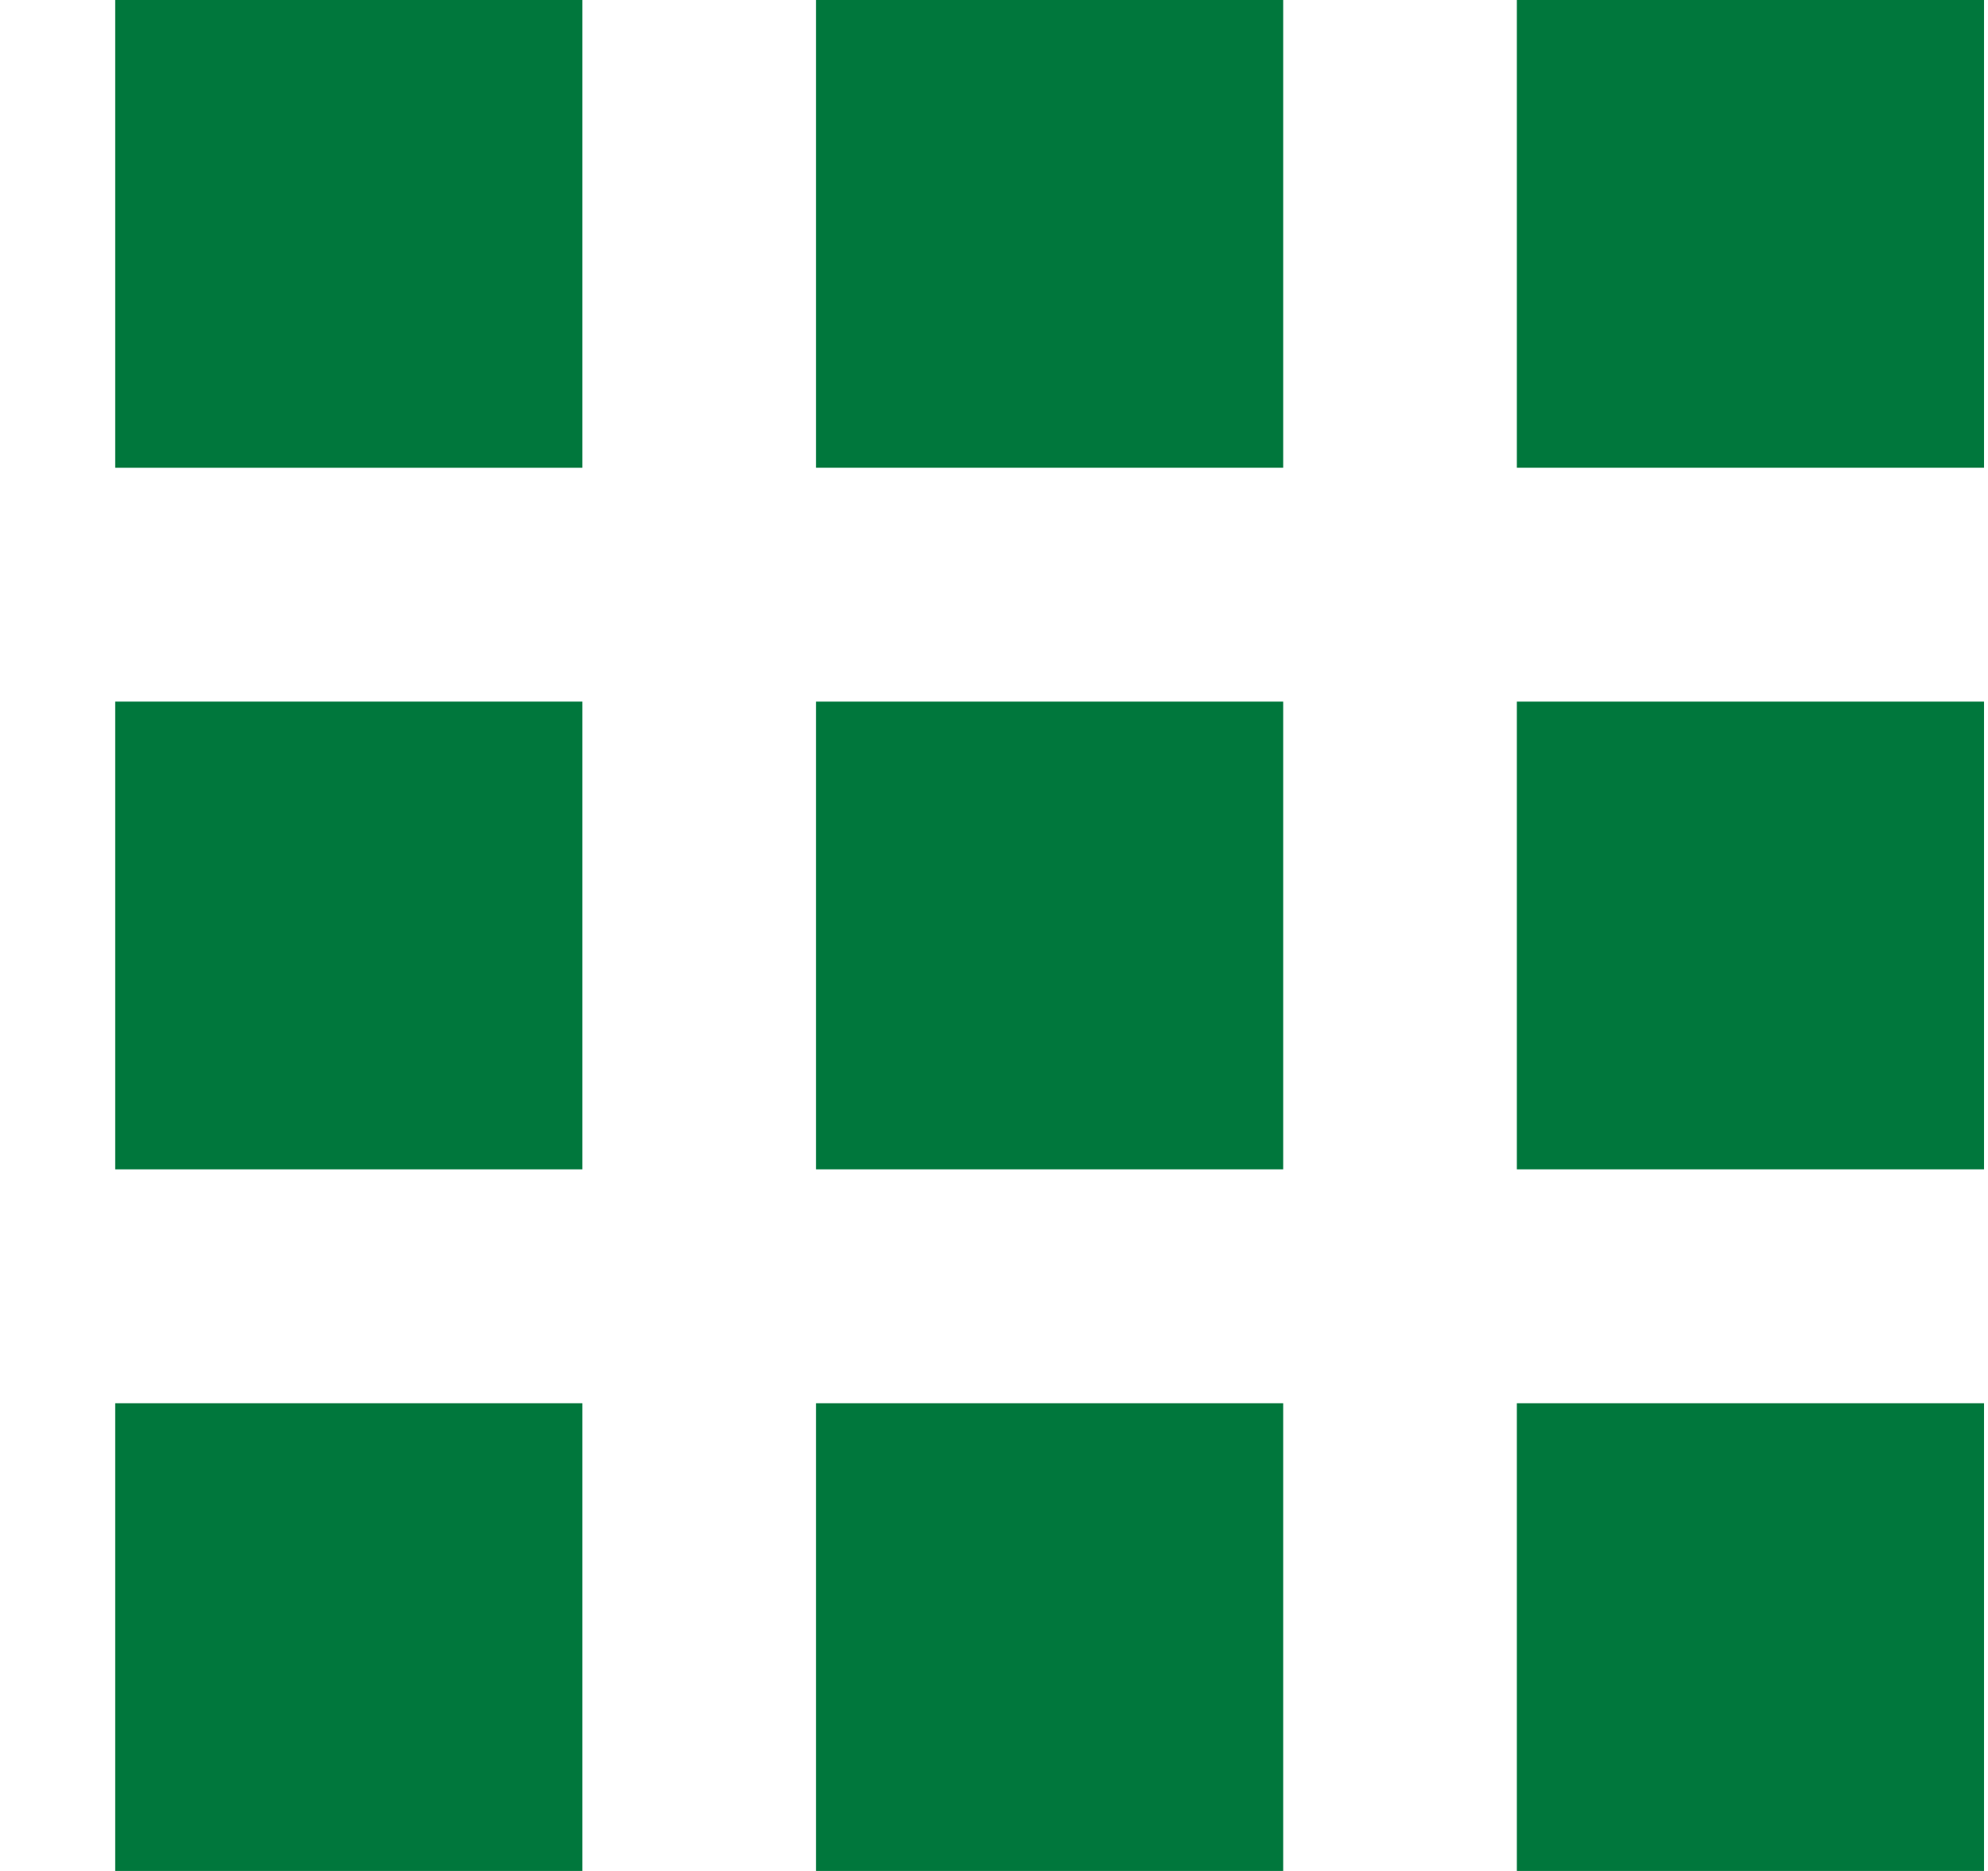 <svg width="17" height="16" viewBox="0 0 17 16" fill="none" xmlns="http://www.w3.org/2000/svg">
<g clip-path="url(#clip0_601_11786)">
<path d="M10.973 6H6.978V10H10.973V6Z" fill="#00773C"/>
<path d="M4.98 0H0.985V4H4.98V0Z" fill="#00773C"/>
<path d="M10.973 12H6.978V16H10.973V12Z" fill="#00773C"/>
<path d="M4.98 6H0.985V10H4.98V6Z" fill="#00773C"/>
<path d="M4.98 12H0.985V16H4.98V12Z" fill="#00773C"/>
<path d="M16.966 0H12.971V4H16.966V0Z" fill="#00773C"/>
<path d="M10.973 0H6.978V4H10.973V0Z" fill="#00773C"/>
<path d="M16.966 6H12.971V10H16.966V6Z" fill="#00773C"/>
<path d="M16.966 12H12.971V16H16.966V12Z" fill="#00773C"/>
</g>
<defs>
<clipPath id="clip0_601_11786">
<rect width="15.982" height="16" fill="white" transform="translate(0.985)"/>
</clipPath>
</defs>
</svg>

